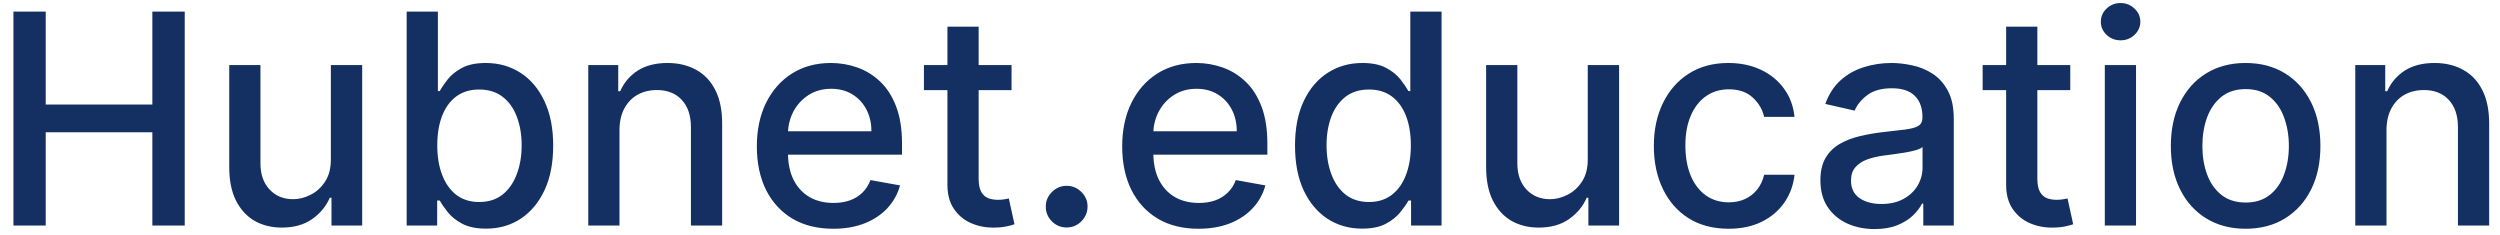 <svg width="170" height="16" viewBox="0 0 170 16" fill="none" xmlns="http://www.w3.org/2000/svg">
<path d="M0.914 15.335V0.789H3.109V7.11H10.36V0.789H12.562V15.335H10.36V8.992H3.109V15.335H0.914ZM22.498 10.81V4.425H24.629V15.335H22.541V13.445H22.427C22.176 14.028 21.774 14.513 21.22 14.901C20.671 15.285 19.986 15.476 19.167 15.476C18.466 15.476 17.846 15.323 17.306 15.015C16.771 14.702 16.35 14.241 16.042 13.63C15.739 13.019 15.588 12.264 15.588 11.364V4.425H17.711V11.109C17.711 11.852 17.917 12.444 18.329 12.884C18.741 13.325 19.276 13.545 19.934 13.545C20.332 13.545 20.727 13.445 21.12 13.246C21.518 13.047 21.847 12.747 22.108 12.344C22.373 11.942 22.503 11.431 22.498 10.81ZM27.653 15.335V0.789H29.776V6.194H29.904C30.027 5.967 30.205 5.704 30.437 5.405C30.669 5.107 30.991 4.847 31.403 4.624C31.815 4.397 32.359 4.283 33.036 4.283C33.917 4.283 34.703 4.506 35.394 4.951C36.086 5.396 36.628 6.038 37.021 6.876C37.418 7.714 37.617 8.722 37.617 9.901C37.617 11.08 37.421 12.091 37.028 12.934C36.635 13.772 36.095 14.418 35.408 14.873C34.722 15.323 33.938 15.547 33.057 15.547C32.395 15.547 31.852 15.436 31.431 15.214C31.014 14.991 30.688 14.731 30.451 14.432C30.214 14.134 30.032 13.869 29.904 13.637H29.727V15.335H27.653ZM29.734 9.88C29.734 10.647 29.845 11.319 30.067 11.897C30.29 12.475 30.612 12.927 31.033 13.254C31.455 13.575 31.971 13.736 32.582 13.736C33.216 13.736 33.746 13.568 34.173 13.232C34.599 12.891 34.921 12.43 35.139 11.847C35.361 11.265 35.472 10.609 35.472 9.88C35.472 9.16 35.363 8.514 35.146 7.941C34.932 7.368 34.611 6.916 34.18 6.584C33.754 6.253 33.221 6.087 32.582 6.087C31.966 6.087 31.445 6.246 31.019 6.563C30.598 6.88 30.278 7.323 30.06 7.891C29.843 8.459 29.734 9.122 29.734 9.88ZM42.125 8.857V15.335H40.002V4.425H42.04V6.201H42.175C42.426 5.623 42.819 5.159 43.354 4.809C43.894 4.459 44.573 4.283 45.392 4.283C46.136 4.283 46.787 4.44 47.346 4.752C47.904 5.06 48.337 5.519 48.645 6.13C48.953 6.741 49.107 7.496 49.107 8.396V15.335H46.983V8.651C46.983 7.861 46.777 7.243 46.365 6.798C45.953 6.348 45.388 6.123 44.668 6.123C44.175 6.123 43.738 6.229 43.354 6.442C42.975 6.655 42.675 6.968 42.452 7.38C42.234 7.787 42.125 8.28 42.125 8.857ZM56.657 15.555C55.582 15.555 54.656 15.325 53.88 14.866C53.108 14.402 52.511 13.751 52.09 12.913C51.673 12.07 51.465 11.083 51.465 9.951C51.465 8.834 51.673 7.849 52.09 6.996C52.511 6.144 53.098 5.479 53.851 5.001C54.609 4.522 55.494 4.283 56.508 4.283C57.123 4.283 57.72 4.385 58.297 4.589C58.875 4.792 59.393 5.112 59.853 5.548C60.312 5.983 60.674 6.549 60.939 7.245C61.204 7.936 61.337 8.777 61.337 9.766V10.519H52.665V8.928H59.256C59.256 8.37 59.142 7.875 58.915 7.444C58.688 7.008 58.368 6.665 57.956 6.414C57.549 6.163 57.071 6.038 56.522 6.038C55.925 6.038 55.404 6.184 54.959 6.478C54.519 6.767 54.178 7.146 53.936 7.614C53.7 8.078 53.581 8.583 53.581 9.127V10.37C53.581 11.099 53.709 11.719 53.965 12.231C54.225 12.742 54.587 13.133 55.051 13.403C55.516 13.668 56.058 13.8 56.678 13.8C57.08 13.8 57.447 13.744 57.779 13.63C58.11 13.512 58.397 13.336 58.638 13.104C58.88 12.872 59.064 12.586 59.192 12.245L61.202 12.607C61.041 13.199 60.752 13.717 60.336 14.163C59.924 14.603 59.405 14.946 58.78 15.192C58.16 15.434 57.452 15.555 56.657 15.555ZM68.785 4.425V6.13H62.827V4.425H68.785ZM64.425 1.812H66.548V12.131C66.548 12.543 66.61 12.853 66.733 13.062C66.856 13.265 67.015 13.405 67.209 13.481C67.408 13.552 67.623 13.587 67.855 13.587C68.026 13.587 68.175 13.575 68.303 13.552C68.43 13.528 68.53 13.509 68.601 13.495L68.984 15.249C68.861 15.297 68.686 15.344 68.459 15.391C68.231 15.443 67.947 15.472 67.606 15.476C67.048 15.486 66.527 15.387 66.044 15.178C65.561 14.97 65.171 14.648 64.872 14.212C64.574 13.777 64.425 13.23 64.425 12.572V1.812ZM72.534 15.469C72.145 15.469 71.812 15.332 71.532 15.057C71.253 14.778 71.113 14.442 71.113 14.049C71.113 13.661 71.253 13.329 71.532 13.055C71.812 12.775 72.145 12.636 72.534 12.636C72.922 12.636 73.256 12.775 73.535 13.055C73.814 13.329 73.954 13.661 73.954 14.049C73.954 14.309 73.888 14.549 73.755 14.766C73.627 14.979 73.457 15.15 73.244 15.278C73.031 15.405 72.794 15.469 72.534 15.469ZM81.5 15.555C80.425 15.555 79.5 15.325 78.723 14.866C77.952 14.402 77.355 13.751 76.934 12.913C76.517 12.07 76.309 11.083 76.309 9.951C76.309 8.834 76.517 7.849 76.934 6.996C77.355 6.144 77.942 5.479 78.695 5.001C79.453 4.522 80.338 4.283 81.351 4.283C81.967 4.283 82.563 4.385 83.141 4.589C83.719 4.792 84.237 5.112 84.696 5.548C85.156 5.983 85.518 6.549 85.783 7.245C86.048 7.936 86.181 8.777 86.181 9.766V10.519H77.509V8.928H84.1C84.1 8.37 83.986 7.875 83.759 7.444C83.532 7.008 83.212 6.665 82.8 6.414C82.393 6.163 81.915 6.038 81.365 6.038C80.769 6.038 80.248 6.184 79.803 6.478C79.363 6.767 79.022 7.146 78.78 7.614C78.543 8.078 78.425 8.583 78.425 9.127V10.37C78.425 11.099 78.553 11.719 78.809 12.231C79.069 12.742 79.431 13.133 79.895 13.403C80.359 13.668 80.901 13.8 81.522 13.8C81.924 13.8 82.291 13.744 82.623 13.63C82.954 13.512 83.24 13.336 83.482 13.104C83.723 12.872 83.908 12.586 84.036 12.245L86.046 12.607C85.885 13.199 85.596 13.717 85.179 14.163C84.767 14.603 84.249 14.946 83.624 15.192C83.004 15.434 82.296 15.555 81.5 15.555ZM92.621 15.547C91.74 15.547 90.954 15.323 90.263 14.873C89.576 14.418 89.037 13.772 88.644 12.934C88.255 12.091 88.061 11.08 88.061 9.901C88.061 8.722 88.258 7.714 88.651 6.876C89.048 6.038 89.593 5.396 90.284 4.951C90.975 4.506 91.759 4.283 92.635 4.283C93.312 4.283 93.856 4.397 94.269 4.624C94.685 4.847 95.007 5.107 95.234 5.405C95.466 5.704 95.646 5.967 95.774 6.194H95.902V0.789H98.026V15.335H95.952V13.637H95.774C95.646 13.869 95.462 14.134 95.22 14.432C94.983 14.731 94.657 14.991 94.24 15.214C93.823 15.436 93.284 15.547 92.621 15.547ZM93.09 13.736C93.7 13.736 94.216 13.575 94.638 13.254C95.064 12.927 95.386 12.475 95.604 11.897C95.826 11.319 95.938 10.647 95.938 9.88C95.938 9.122 95.829 8.459 95.611 7.891C95.393 7.323 95.073 6.88 94.652 6.563C94.231 6.246 93.71 6.087 93.09 6.087C92.45 6.087 91.918 6.253 91.492 6.584C91.065 6.916 90.743 7.368 90.526 7.941C90.312 8.514 90.206 9.16 90.206 9.88C90.206 10.609 90.315 11.265 90.533 11.847C90.751 12.43 91.072 12.891 91.499 13.232C91.93 13.568 92.46 13.736 93.09 13.736ZM107.967 10.81V4.425H110.098V15.335H108.01V13.445H107.896C107.645 14.028 107.243 14.513 106.689 14.901C106.139 15.285 105.455 15.476 104.636 15.476C103.935 15.476 103.315 15.323 102.775 15.015C102.24 14.702 101.819 14.241 101.511 13.63C101.208 13.019 101.056 12.264 101.056 11.364V4.425H103.18V11.109C103.18 11.852 103.386 12.444 103.798 12.884C104.21 13.325 104.745 13.545 105.403 13.545C105.801 13.545 106.196 13.445 106.589 13.246C106.987 13.047 107.316 12.747 107.576 12.344C107.842 11.942 107.972 11.431 107.967 10.81ZM117.546 15.555C116.49 15.555 115.581 15.316 114.819 14.837C114.061 14.354 113.479 13.689 113.072 12.842C112.665 11.994 112.461 11.023 112.461 9.93C112.461 8.822 112.669 7.844 113.086 6.996C113.503 6.144 114.09 5.479 114.847 5.001C115.605 4.522 116.497 4.283 117.525 4.283C118.353 4.283 119.092 4.437 119.741 4.745C120.389 5.048 120.913 5.474 121.31 6.023C121.713 6.573 121.952 7.214 122.028 7.948H119.961C119.847 7.437 119.587 6.996 119.18 6.627C118.777 6.258 118.237 6.073 117.56 6.073C116.969 6.073 116.45 6.229 116.005 6.542C115.565 6.85 115.221 7.29 114.975 7.863C114.729 8.431 114.606 9.103 114.606 9.88C114.606 10.675 114.727 11.362 114.968 11.94C115.21 12.517 115.55 12.965 115.991 13.282C116.436 13.599 116.959 13.758 117.56 13.758C117.963 13.758 118.327 13.684 118.654 13.538C118.986 13.386 119.263 13.171 119.485 12.891C119.712 12.612 119.871 12.276 119.961 11.883H122.028C121.952 12.588 121.722 13.218 121.339 13.772C120.955 14.326 120.442 14.762 119.798 15.079C119.158 15.396 118.408 15.555 117.546 15.555ZM127.473 15.576C126.782 15.576 126.157 15.448 125.598 15.192C125.04 14.932 124.597 14.556 124.27 14.063C123.948 13.571 123.787 12.967 123.787 12.252C123.787 11.637 123.906 11.13 124.142 10.732C124.379 10.335 124.699 10.02 125.101 9.788C125.504 9.556 125.953 9.38 126.451 9.262C126.948 9.144 127.454 9.054 127.971 8.992C128.624 8.916 129.154 8.855 129.561 8.807C129.969 8.755 130.265 8.673 130.449 8.559C130.634 8.445 130.726 8.261 130.726 8.005V7.955C130.726 7.335 130.551 6.854 130.201 6.513C129.855 6.173 129.339 6.002 128.652 6.002C127.937 6.002 127.374 6.161 126.962 6.478C126.555 6.79 126.273 7.138 126.117 7.522L124.121 7.067C124.358 6.405 124.703 5.87 125.158 5.462C125.617 5.05 126.145 4.752 126.742 4.567C127.338 4.378 127.966 4.283 128.624 4.283C129.06 4.283 129.521 4.335 130.009 4.44C130.501 4.539 130.961 4.724 131.387 4.994C131.818 5.263 132.17 5.649 132.445 6.151C132.72 6.648 132.857 7.295 132.857 8.09V15.335H130.783V13.843H130.698C130.56 14.118 130.355 14.387 130.08 14.653C129.805 14.918 129.453 15.138 129.022 15.313C128.591 15.488 128.075 15.576 127.473 15.576ZM127.935 13.871C128.522 13.871 129.024 13.755 129.441 13.523C129.862 13.291 130.182 12.988 130.4 12.614C130.622 12.236 130.733 11.831 130.733 11.4V9.994C130.658 10.069 130.511 10.14 130.293 10.207C130.08 10.268 129.836 10.323 129.561 10.37C129.287 10.413 129.019 10.453 128.759 10.491C128.498 10.524 128.281 10.552 128.105 10.576C127.694 10.628 127.317 10.716 126.976 10.839C126.64 10.962 126.37 11.139 126.167 11.371C125.968 11.599 125.868 11.902 125.868 12.28C125.868 12.806 126.062 13.204 126.451 13.474C126.839 13.739 127.334 13.871 127.935 13.871ZM140.778 4.425V6.13H134.819V4.425H140.778ZM136.417 1.812H138.54V12.131C138.54 12.543 138.602 12.853 138.725 13.062C138.848 13.265 139.007 13.405 139.201 13.481C139.4 13.552 139.615 13.587 139.847 13.587C140.018 13.587 140.167 13.575 140.295 13.552C140.423 13.528 140.522 13.509 140.593 13.495L140.977 15.249C140.853 15.297 140.678 15.344 140.451 15.391C140.224 15.443 139.94 15.472 139.599 15.476C139.04 15.486 138.519 15.387 138.036 15.178C137.553 14.97 137.163 14.648 136.864 14.212C136.566 13.777 136.417 13.23 136.417 12.572V1.812ZM143.127 15.335V4.425H145.25V15.335H143.127ZM144.199 2.742C143.83 2.742 143.513 2.619 143.248 2.373C142.987 2.122 142.857 1.824 142.857 1.478C142.857 1.128 142.987 0.829 143.248 0.583C143.513 0.332 143.83 0.207 144.199 0.207C144.569 0.207 144.883 0.332 145.144 0.583C145.409 0.829 145.542 1.128 145.542 1.478C145.542 1.824 145.409 2.122 145.144 2.373C144.883 2.619 144.569 2.742 144.199 2.742ZM152.702 15.555C151.68 15.555 150.787 15.32 150.025 14.851C149.263 14.383 148.671 13.727 148.249 12.884C147.828 12.041 147.617 11.056 147.617 9.93C147.617 8.798 147.828 7.808 148.249 6.961C148.671 6.113 149.263 5.455 150.025 4.986C150.787 4.518 151.68 4.283 152.702 4.283C153.725 4.283 154.618 4.518 155.38 4.986C156.142 5.455 156.734 6.113 157.156 6.961C157.577 7.808 157.788 8.798 157.788 9.93C157.788 11.056 157.577 12.041 157.156 12.884C156.734 13.727 156.142 14.383 155.38 14.851C154.618 15.32 153.725 15.555 152.702 15.555ZM152.71 13.772C153.372 13.772 153.922 13.597 154.357 13.246C154.793 12.896 155.115 12.43 155.323 11.847C155.536 11.265 155.643 10.623 155.643 9.923C155.643 9.227 155.536 8.587 155.323 8.005C155.115 7.418 154.793 6.947 154.357 6.592C153.922 6.236 153.372 6.059 152.71 6.059C152.042 6.059 151.488 6.236 151.048 6.592C150.612 6.947 150.288 7.418 150.075 8.005C149.866 8.587 149.762 9.227 149.762 9.923C149.762 10.623 149.866 11.265 150.075 11.847C150.288 12.43 150.612 12.896 151.048 13.246C151.488 13.597 152.042 13.772 152.71 13.772ZM162.282 8.857V15.335H160.158V4.425H162.196V6.201H162.331C162.582 5.623 162.975 5.159 163.51 4.809C164.05 4.459 164.73 4.283 165.549 4.283C166.292 4.283 166.943 4.44 167.502 4.752C168.06 5.06 168.494 5.519 168.801 6.13C169.109 6.741 169.263 7.496 169.263 8.396V15.335H167.14V8.651C167.14 7.861 166.934 7.243 166.522 6.798C166.11 6.348 165.544 6.123 164.824 6.123C164.332 6.123 163.894 6.229 163.51 6.442C163.132 6.655 162.831 6.968 162.608 7.38C162.391 7.787 162.282 8.28 162.282 8.857Z" fill="#143062"/>
</svg>
